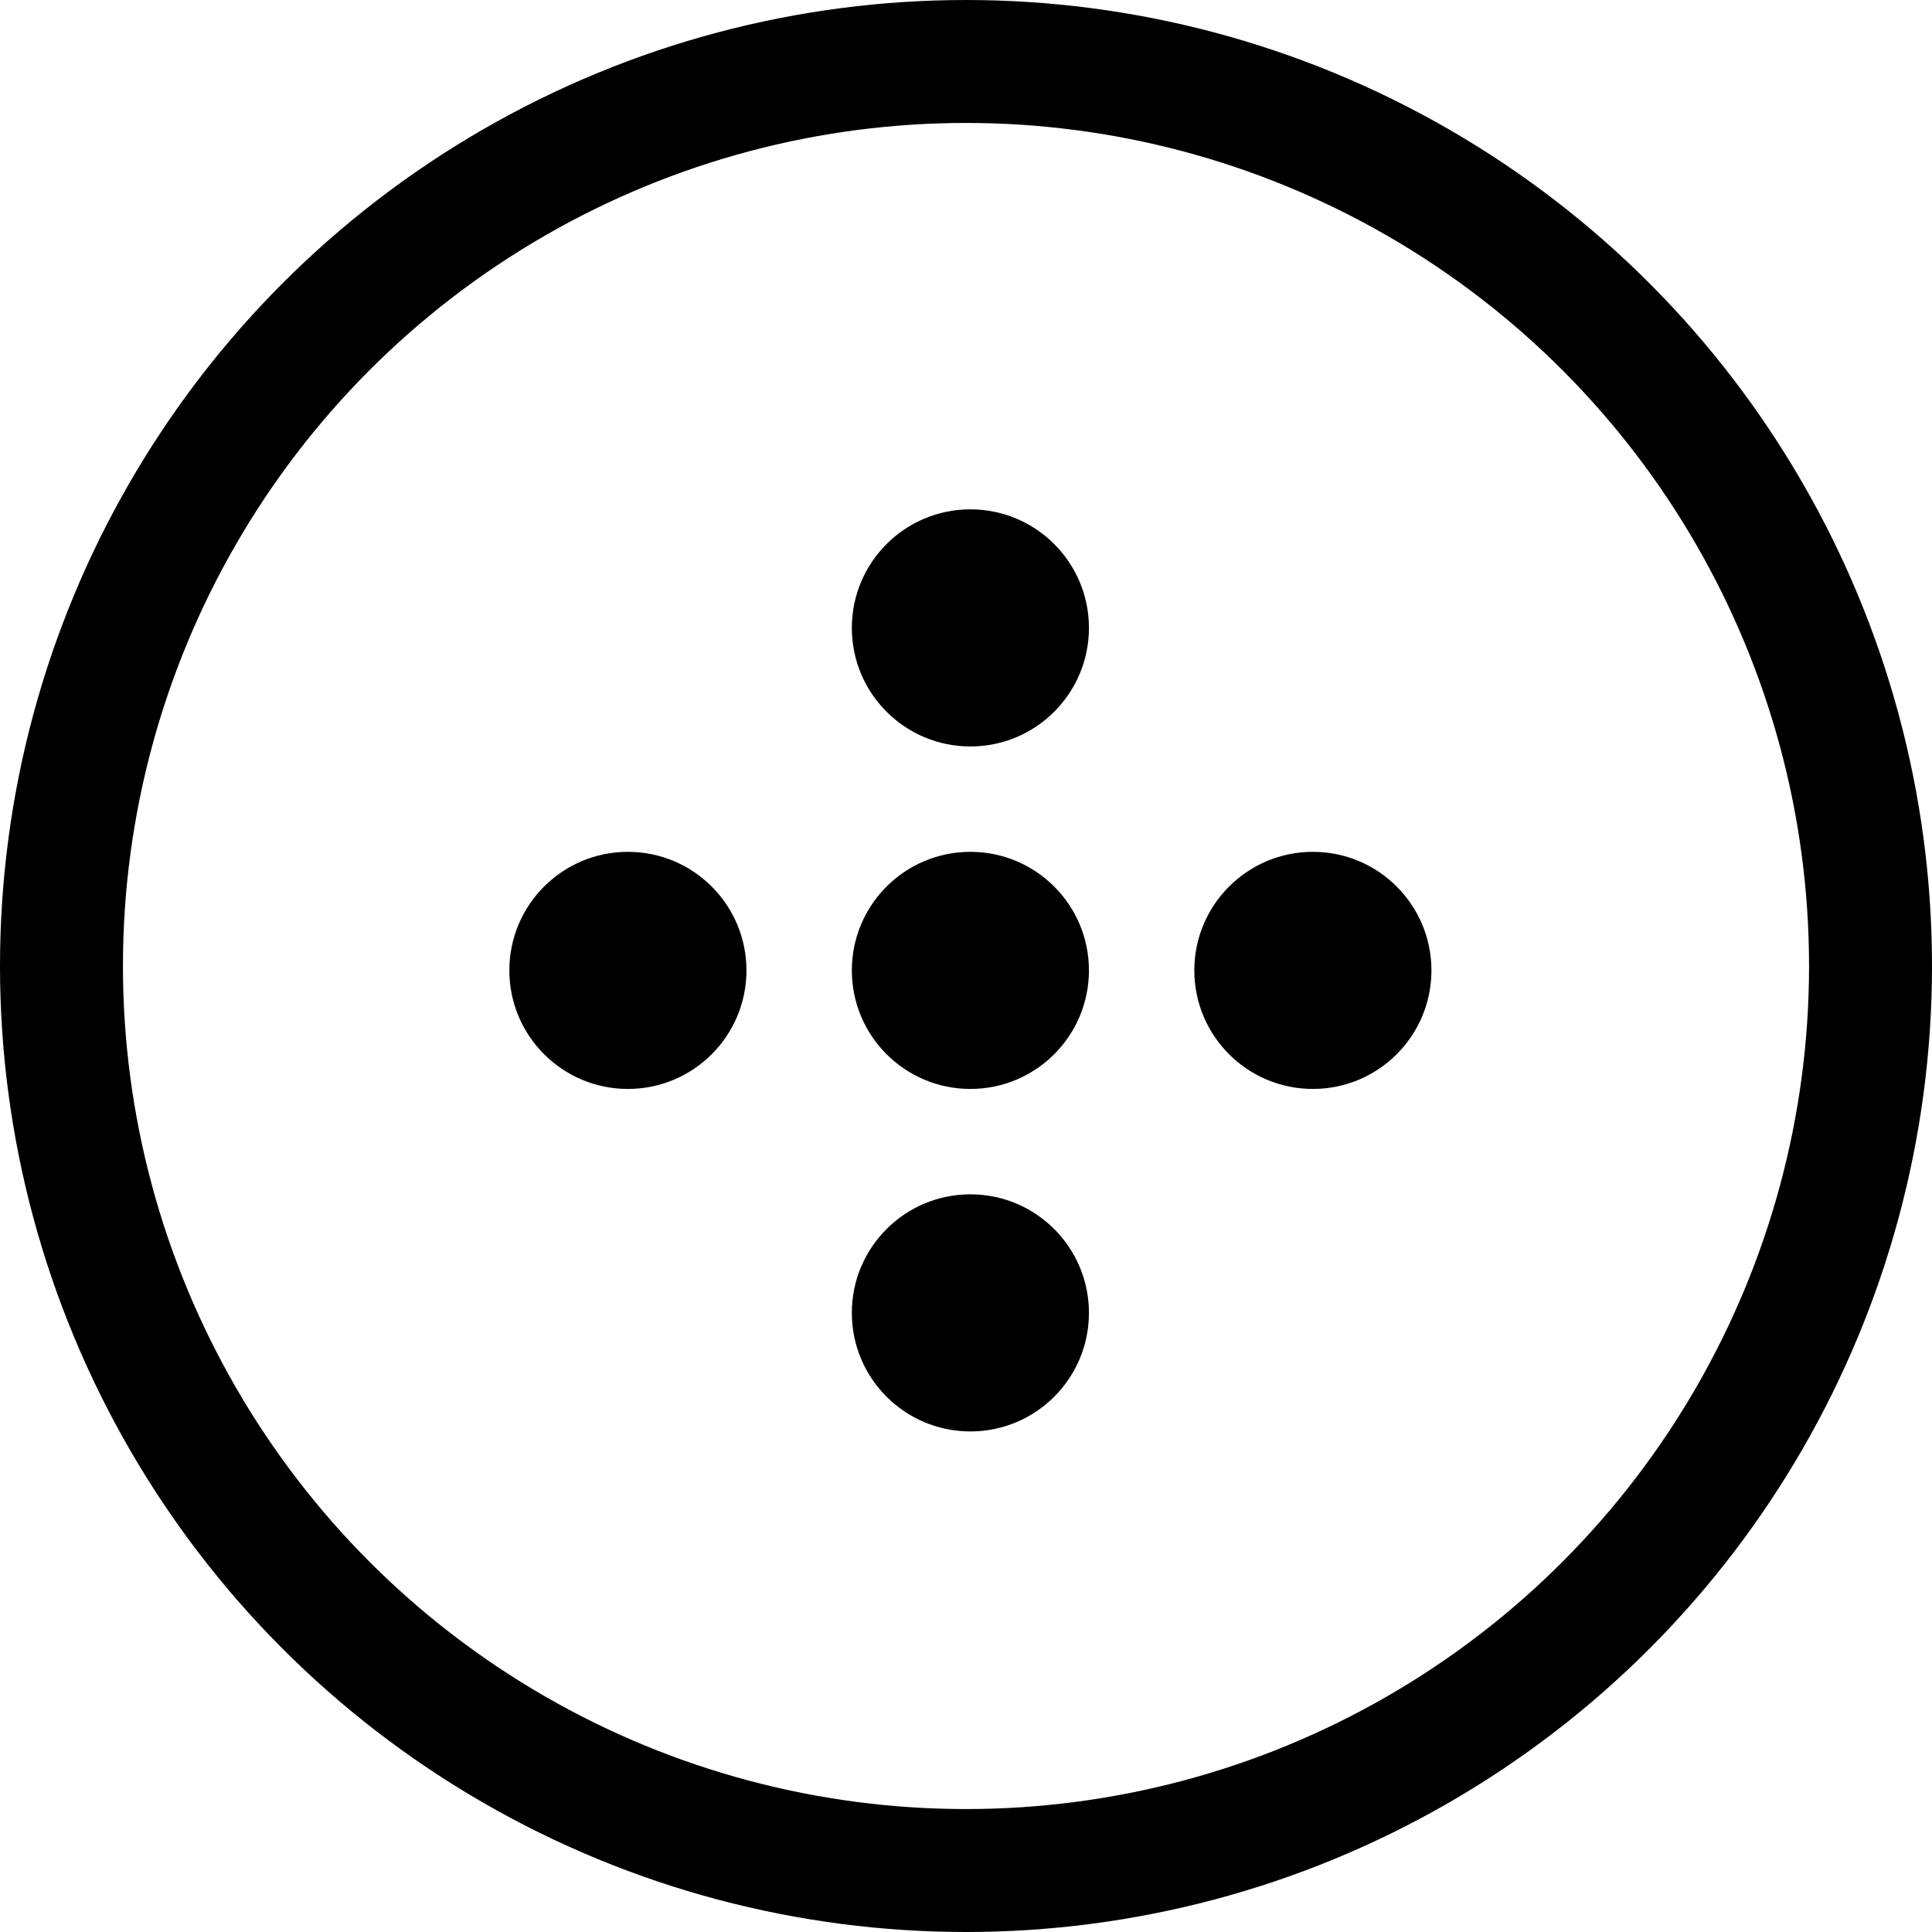 <?xml version="1.0" encoding="UTF-8"?>
<svg width="220px" height="220px" viewBox="0 0 220 220" version="1.1" xmlns="http://www.w3.org/2000/svg" xmlns:xlink="http://www.w3.org/1999/xlink">
    <!-- Generator: Sketch 43.1 (39012) - http://www.bohemiancoding.com/sketch -->
    <title>Group 8</title>
    <desc>Created with Sketch.</desc>
    <defs></defs>
    <g id="Page-1" stroke="none" stroke-width="1" fill="none" fill-rule="evenodd">
        <g id="Group-8">
            <circle id="Oval-3" stroke="#000000" stroke-width="14" cx="110" cy="110" r="103"></circle>
            <g id="Group-7" transform="translate(58, 58)" fill="#000000">
                <circle id="Oval-4" cx="52.5" cy="13.5" r="13.5"></circle>
                <circle id="Oval-4-Copy" cx="52.5" cy="91.5" r="13.5"></circle>
                <circle id="Oval-4-Copy-2" cx="52.5" cy="52.5" r="13.5"></circle>
                <circle id="Oval-4-Copy-4" cx="13.5" cy="52.5" r="13.5"></circle>
                <circle id="Oval-4-Copy-3" cx="91.5" cy="52.5" r="13.5"></circle>
            </g>
        </g>
    </g>
</svg>
